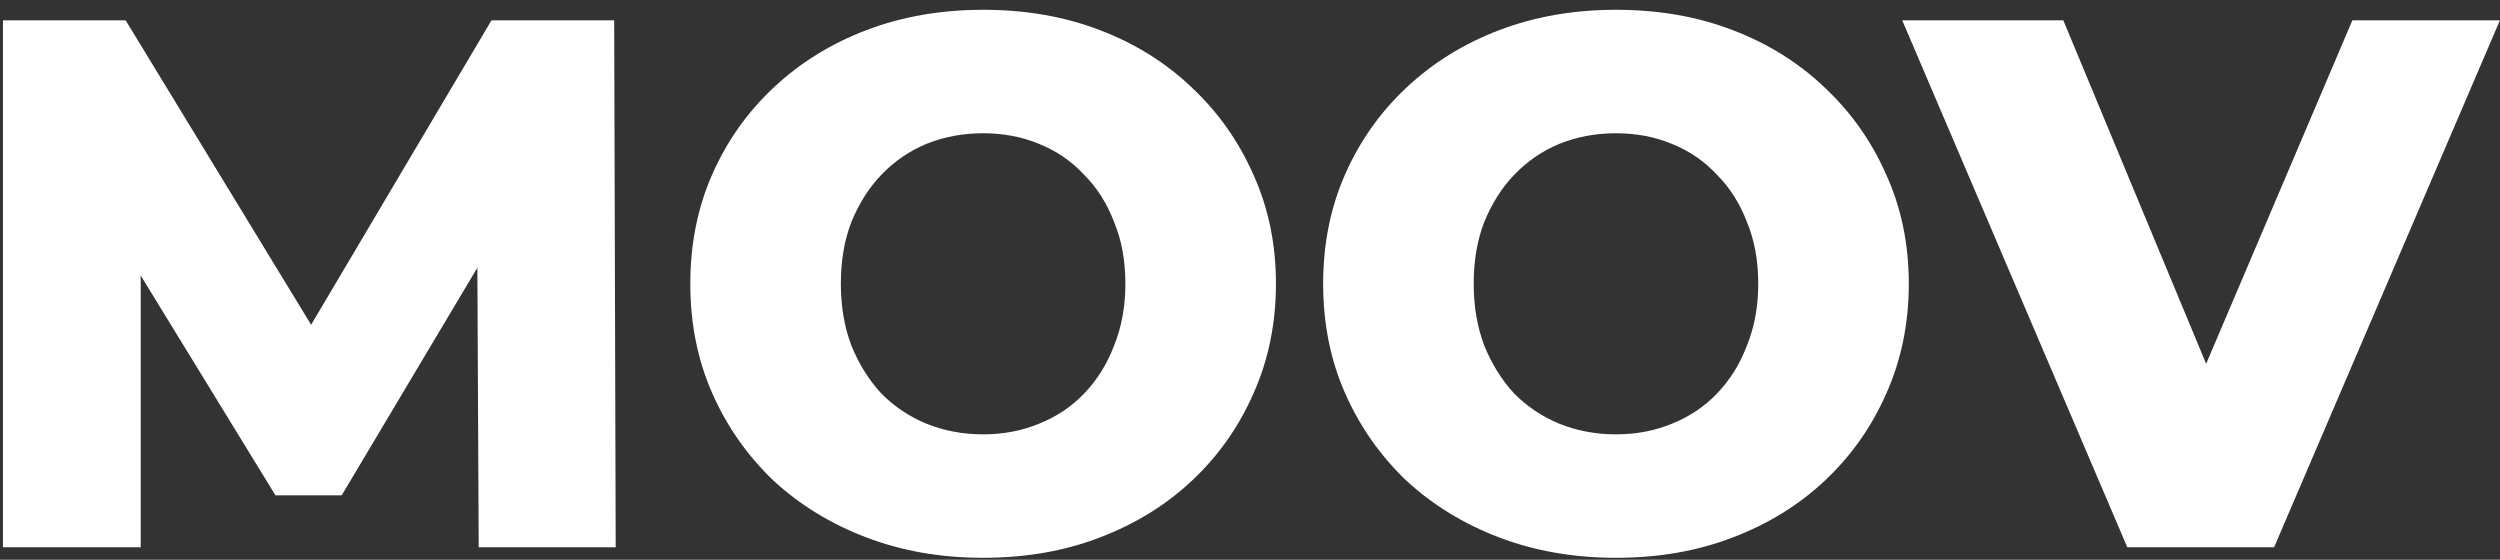 <svg width="201" height="45" viewBox="0 0 201 45" fill="none" xmlns="http://www.w3.org/2000/svg">
<rect x="0" y="0" width="201" height="45" fill="#333333" stroke="none"/>
<path d="M0.237 44V1.634H10.102L27.653 30.443H22.448L39.516 1.634H49.381L49.502 44H38.487L38.366 18.399H40.242L27.472 39.824H22.146L9.012 18.399H11.312V44H0.237ZM79.043 44.847C75.653 44.847 72.526 44.303 69.662 43.213C66.797 42.124 64.296 40.591 62.157 38.614C60.059 36.596 58.425 34.256 57.255 31.593C56.085 28.93 55.5 26.005 55.5 22.817C55.5 19.63 56.085 16.704 57.255 14.041C58.425 11.379 60.059 9.058 62.157 7.081C64.296 5.064 66.797 3.511 69.662 2.421C72.526 1.332 75.653 0.787 79.043 0.787C82.472 0.787 85.599 1.332 88.424 2.421C91.288 3.511 93.77 5.064 95.868 7.081C97.966 9.058 99.6 11.379 100.77 14.041C101.981 16.704 102.586 19.63 102.586 22.817C102.586 26.005 101.981 28.95 100.77 31.653C99.6 34.316 97.966 36.636 95.868 38.614C93.77 40.591 91.288 42.124 88.424 43.213C85.599 44.303 82.472 44.847 79.043 44.847ZM79.043 34.922C80.657 34.922 82.15 34.639 83.521 34.074C84.934 33.51 86.144 32.703 87.153 31.653C88.202 30.564 89.009 29.273 89.574 27.78C90.179 26.287 90.481 24.633 90.481 22.817C90.481 20.961 90.179 19.307 89.574 17.854C89.009 16.361 88.202 15.091 87.153 14.041C86.144 12.952 84.934 12.125 83.521 11.56C82.15 10.995 80.657 10.713 79.043 10.713C77.429 10.713 75.916 10.995 74.504 11.56C73.132 12.125 71.921 12.952 70.872 14.041C69.864 15.091 69.057 16.361 68.451 17.854C67.886 19.307 67.604 20.961 67.604 22.817C67.604 24.633 67.886 26.287 68.451 27.78C69.057 29.273 69.864 30.564 70.872 31.653C71.921 32.703 73.132 33.51 74.504 34.074C75.916 34.639 77.429 34.922 79.043 34.922ZM129.924 44.847C126.535 44.847 123.408 44.303 120.543 43.213C117.678 42.124 115.177 40.591 113.038 38.614C110.94 36.596 109.306 34.256 108.136 31.593C106.966 28.93 106.381 26.005 106.381 22.817C106.381 19.63 106.966 16.704 108.136 14.041C109.306 11.379 110.94 9.058 113.038 7.081C115.177 5.064 117.678 3.511 120.543 2.421C123.408 1.332 126.535 0.787 129.924 0.787C133.354 0.787 136.481 1.332 139.305 2.421C142.17 3.511 144.651 5.064 146.749 7.081C148.847 9.058 150.481 11.379 151.652 14.041C152.862 16.704 153.467 19.63 153.467 22.817C153.467 26.005 152.862 28.95 151.652 31.653C150.481 34.316 148.847 36.636 146.749 38.614C144.651 40.591 142.17 42.124 139.305 43.213C136.481 44.303 133.354 44.847 129.924 44.847ZM129.924 34.922C131.538 34.922 133.031 34.639 134.403 34.074C135.815 33.51 137.025 32.703 138.034 31.653C139.083 30.564 139.89 29.273 140.455 27.78C141.06 26.287 141.363 24.633 141.363 22.817C141.363 20.961 141.06 19.307 140.455 17.854C139.89 16.361 139.083 15.091 138.034 14.041C137.025 12.952 135.815 12.125 134.403 11.56C133.031 10.995 131.538 10.713 129.924 10.713C128.31 10.713 126.797 10.995 125.385 11.56C124.013 12.125 122.803 12.952 121.754 14.041C120.745 15.091 119.938 16.361 119.333 17.854C118.768 19.307 118.485 20.961 118.485 22.817C118.485 24.633 118.768 26.287 119.333 27.78C119.938 29.273 120.745 30.564 121.754 31.653C122.803 32.703 124.013 33.51 125.385 34.074C126.797 34.639 128.31 34.922 129.924 34.922ZM171.035 44L152.939 1.634H165.89L181.142 38.311H173.516L189.131 1.634H200.993L182.837 44H171.035Z" fill="white"/>
</svg>
